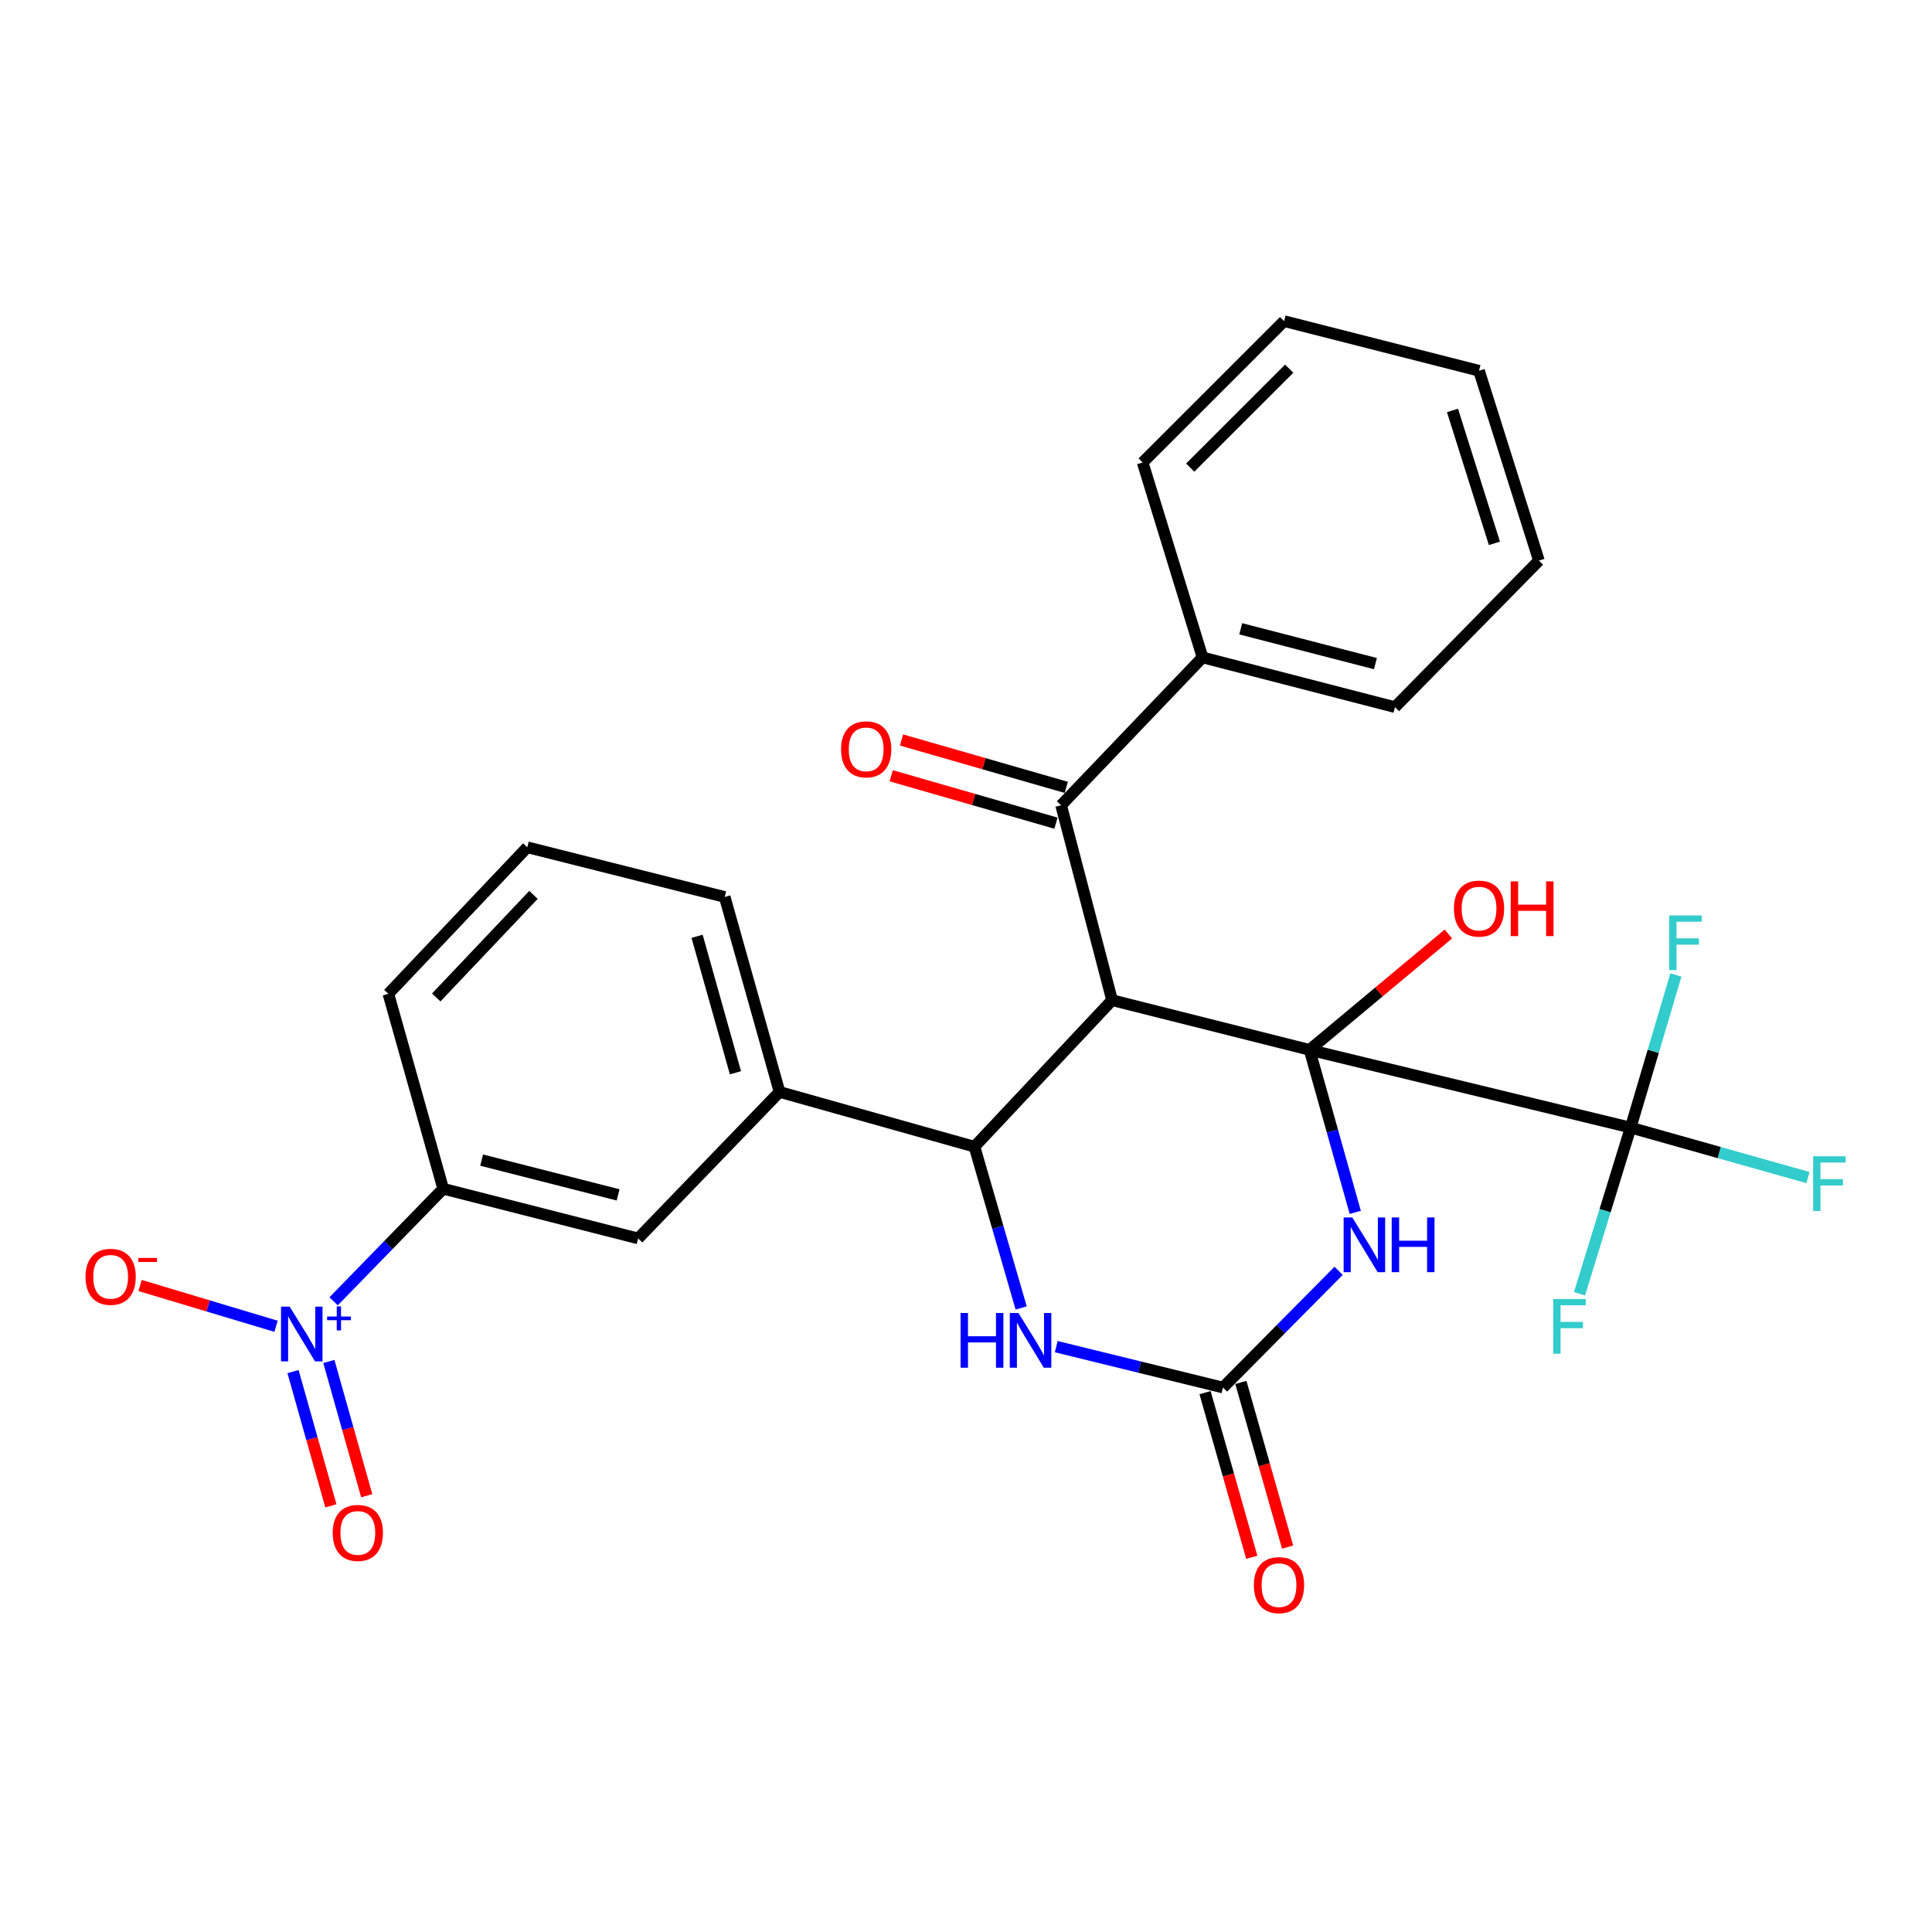 <?xml version='1.0' encoding='iso-8859-1'?>
<svg version='1.1' baseProfile='full'
              xmlns='http://www.w3.org/2000/svg'
                      xmlns:rdkit='http://www.rdkit.org/xml'
                      xmlns:xlink='http://www.w3.org/1999/xlink'
                  xml:space='preserve'
width='1000px' height='1000px' viewBox='0 0 1000 1000'>
<!-- END OF HEADER -->
<rect style='opacity:1.0;fill:#FFFFFF;stroke:none' width='1000' height='1000' x='0' y='0'> </rect>
<path class='bond-0' d='M 677.819,543.401 L 575.613,517.694' style='fill:none;fill-rule:evenodd;stroke:#000000;stroke-width:6px;stroke-linecap:butt;stroke-linejoin:miter;stroke-opacity:1' />
<path class='bond-1' d='M 677.819,543.401 L 689.651,585.465' style='fill:none;fill-rule:evenodd;stroke:#000000;stroke-width:6px;stroke-linecap:butt;stroke-linejoin:miter;stroke-opacity:1' />
<path class='bond-1' d='M 689.651,585.465 L 701.483,627.53' style='fill:none;fill-rule:evenodd;stroke:#0000FF;stroke-width:6px;stroke-linecap:butt;stroke-linejoin:miter;stroke-opacity:1' />
<path class='bond-4' d='M 677.819,543.401 L 844.014,583.643' style='fill:none;fill-rule:evenodd;stroke:#000000;stroke-width:6px;stroke-linecap:butt;stroke-linejoin:miter;stroke-opacity:1' />
<path class='bond-14' d='M 677.819,543.401 L 713.753,513.416' style='fill:none;fill-rule:evenodd;stroke:#000000;stroke-width:6px;stroke-linecap:butt;stroke-linejoin:miter;stroke-opacity:1' />
<path class='bond-14' d='M 713.753,513.416 L 749.687,483.432' style='fill:none;fill-rule:evenodd;stroke:#FF0000;stroke-width:6px;stroke-linecap:butt;stroke-linejoin:miter;stroke-opacity:1' />
<path class='bond-2' d='M 575.613,517.694 L 504.384,593.529' style='fill:none;fill-rule:evenodd;stroke:#000000;stroke-width:6px;stroke-linecap:butt;stroke-linejoin:miter;stroke-opacity:1' />
<path class='bond-7' d='M 575.613,517.694 L 549.231,416.805' style='fill:none;fill-rule:evenodd;stroke:#000000;stroke-width:6px;stroke-linecap:butt;stroke-linejoin:miter;stroke-opacity:1' />
<path class='bond-3' d='M 692.864,657.774 L 662.934,687.98' style='fill:none;fill-rule:evenodd;stroke:#0000FF;stroke-width:6px;stroke-linecap:butt;stroke-linejoin:miter;stroke-opacity:1' />
<path class='bond-3' d='M 662.934,687.98 L 633.004,718.186' style='fill:none;fill-rule:evenodd;stroke:#000000;stroke-width:6px;stroke-linecap:butt;stroke-linejoin:miter;stroke-opacity:1' />
<path class='bond-8' d='M 504.384,593.529 L 403.485,565.177' style='fill:none;fill-rule:evenodd;stroke:#000000;stroke-width:6px;stroke-linecap:butt;stroke-linejoin:miter;stroke-opacity:1' />
<path class='bond-28' d='M 504.384,593.529 L 516.469,635.262' style='fill:none;fill-rule:evenodd;stroke:#000000;stroke-width:6px;stroke-linecap:butt;stroke-linejoin:miter;stroke-opacity:1' />
<path class='bond-28' d='M 516.469,635.262 L 528.555,676.995' style='fill:none;fill-rule:evenodd;stroke:#0000FF;stroke-width:6px;stroke-linecap:butt;stroke-linejoin:miter;stroke-opacity:1' />
<path class='bond-6' d='M 633.004,718.186 L 589.859,707.606' style='fill:none;fill-rule:evenodd;stroke:#000000;stroke-width:6px;stroke-linecap:butt;stroke-linejoin:miter;stroke-opacity:1' />
<path class='bond-6' d='M 589.859,707.606 L 546.715,697.026' style='fill:none;fill-rule:evenodd;stroke:#0000FF;stroke-width:6px;stroke-linecap:butt;stroke-linejoin:miter;stroke-opacity:1' />
<path class='bond-13' d='M 623.73,720.818 L 635.824,763.428' style='fill:none;fill-rule:evenodd;stroke:#000000;stroke-width:6px;stroke-linecap:butt;stroke-linejoin:miter;stroke-opacity:1' />
<path class='bond-13' d='M 635.824,763.428 L 647.917,806.037' style='fill:none;fill-rule:evenodd;stroke:#FF0000;stroke-width:6px;stroke-linecap:butt;stroke-linejoin:miter;stroke-opacity:1' />
<path class='bond-13' d='M 642.277,715.553 L 654.371,758.163' style='fill:none;fill-rule:evenodd;stroke:#000000;stroke-width:6px;stroke-linecap:butt;stroke-linejoin:miter;stroke-opacity:1' />
<path class='bond-13' d='M 654.371,758.163 L 666.465,800.773' style='fill:none;fill-rule:evenodd;stroke:#FF0000;stroke-width:6px;stroke-linecap:butt;stroke-linejoin:miter;stroke-opacity:1' />
<path class='bond-17' d='M 844.014,583.643 L 855.726,544.15' style='fill:none;fill-rule:evenodd;stroke:#000000;stroke-width:6px;stroke-linecap:butt;stroke-linejoin:miter;stroke-opacity:1' />
<path class='bond-17' d='M 855.726,544.15 L 867.438,504.657' style='fill:none;fill-rule:evenodd;stroke:#33CCCC;stroke-width:6px;stroke-linecap:butt;stroke-linejoin:miter;stroke-opacity:1' />
<path class='bond-18' d='M 844.014,583.643 L 830.78,626.658' style='fill:none;fill-rule:evenodd;stroke:#000000;stroke-width:6px;stroke-linecap:butt;stroke-linejoin:miter;stroke-opacity:1' />
<path class='bond-18' d='M 830.78,626.658 L 817.546,669.672' style='fill:none;fill-rule:evenodd;stroke:#33CCCC;stroke-width:6px;stroke-linecap:butt;stroke-linejoin:miter;stroke-opacity:1' />
<path class='bond-19' d='M 844.014,583.643 L 889.908,596.577' style='fill:none;fill-rule:evenodd;stroke:#000000;stroke-width:6px;stroke-linecap:butt;stroke-linejoin:miter;stroke-opacity:1' />
<path class='bond-19' d='M 889.908,596.577 L 935.802,609.512' style='fill:none;fill-rule:evenodd;stroke:#33CCCC;stroke-width:6px;stroke-linecap:butt;stroke-linejoin:miter;stroke-opacity:1' />
<path class='bond-5' d='M 172.679,673.554 L 201.038,644.424' style='fill:none;fill-rule:evenodd;stroke:#0000FF;stroke-width:6px;stroke-linecap:butt;stroke-linejoin:miter;stroke-opacity:1' />
<path class='bond-5' d='M 201.038,644.424 L 229.396,615.294' style='fill:none;fill-rule:evenodd;stroke:#000000;stroke-width:6px;stroke-linecap:butt;stroke-linejoin:miter;stroke-opacity:1' />
<path class='bond-11' d='M 142.874,686.488 L 107.688,675.928' style='fill:none;fill-rule:evenodd;stroke:#0000FF;stroke-width:6px;stroke-linecap:butt;stroke-linejoin:miter;stroke-opacity:1' />
<path class='bond-11' d='M 107.688,675.928 L 72.502,665.368' style='fill:none;fill-rule:evenodd;stroke:#FF0000;stroke-width:6px;stroke-linecap:butt;stroke-linejoin:miter;stroke-opacity:1' />
<path class='bond-12' d='M 151.666,709.936 L 161.465,744.677' style='fill:none;fill-rule:evenodd;stroke:#0000FF;stroke-width:6px;stroke-linecap:butt;stroke-linejoin:miter;stroke-opacity:1' />
<path class='bond-12' d='M 161.465,744.677 L 171.265,779.419' style='fill:none;fill-rule:evenodd;stroke:#FF0000;stroke-width:6px;stroke-linecap:butt;stroke-linejoin:miter;stroke-opacity:1' />
<path class='bond-12' d='M 170.222,704.702 L 180.021,739.443' style='fill:none;fill-rule:evenodd;stroke:#0000FF;stroke-width:6px;stroke-linecap:butt;stroke-linejoin:miter;stroke-opacity:1' />
<path class='bond-12' d='M 180.021,739.443 L 189.821,774.185' style='fill:none;fill-rule:evenodd;stroke:#FF0000;stroke-width:6px;stroke-linecap:butt;stroke-linejoin:miter;stroke-opacity:1' />
<path class='bond-15' d='M 551.897,407.541 L 509.259,395.275' style='fill:none;fill-rule:evenodd;stroke:#000000;stroke-width:6px;stroke-linecap:butt;stroke-linejoin:miter;stroke-opacity:1' />
<path class='bond-15' d='M 509.259,395.275 L 466.622,383.009' style='fill:none;fill-rule:evenodd;stroke:#FF0000;stroke-width:6px;stroke-linecap:butt;stroke-linejoin:miter;stroke-opacity:1' />
<path class='bond-15' d='M 546.566,426.07 L 503.929,413.804' style='fill:none;fill-rule:evenodd;stroke:#000000;stroke-width:6px;stroke-linecap:butt;stroke-linejoin:miter;stroke-opacity:1' />
<path class='bond-15' d='M 503.929,413.804 L 461.292,401.538' style='fill:none;fill-rule:evenodd;stroke:#FF0000;stroke-width:6px;stroke-linecap:butt;stroke-linejoin:miter;stroke-opacity:1' />
<path class='bond-16' d='M 549.231,416.805 L 622.432,340.274' style='fill:none;fill-rule:evenodd;stroke:#000000;stroke-width:6px;stroke-linecap:butt;stroke-linejoin:miter;stroke-opacity:1' />
<path class='bond-10' d='M 403.485,565.177 L 330.295,641.012' style='fill:none;fill-rule:evenodd;stroke:#000000;stroke-width:6px;stroke-linecap:butt;stroke-linejoin:miter;stroke-opacity:1' />
<path class='bond-20' d='M 403.485,565.177 L 375.111,464.267' style='fill:none;fill-rule:evenodd;stroke:#000000;stroke-width:6px;stroke-linecap:butt;stroke-linejoin:miter;stroke-opacity:1' />
<path class='bond-20' d='M 380.668,555.259 L 360.806,484.622' style='fill:none;fill-rule:evenodd;stroke:#000000;stroke-width:6px;stroke-linecap:butt;stroke-linejoin:miter;stroke-opacity:1' />
<path class='bond-9' d='M 229.396,615.294 L 330.295,641.012' style='fill:none;fill-rule:evenodd;stroke:#000000;stroke-width:6px;stroke-linecap:butt;stroke-linejoin:miter;stroke-opacity:1' />
<path class='bond-9' d='M 249.293,600.469 L 319.922,618.471' style='fill:none;fill-rule:evenodd;stroke:#000000;stroke-width:6px;stroke-linecap:butt;stroke-linejoin:miter;stroke-opacity:1' />
<path class='bond-30' d='M 229.396,615.294 L 201.022,514.395' style='fill:none;fill-rule:evenodd;stroke:#000000;stroke-width:6px;stroke-linecap:butt;stroke-linejoin:miter;stroke-opacity:1' />
<path class='bond-23' d='M 622.432,340.274 L 722.024,366.013' style='fill:none;fill-rule:evenodd;stroke:#000000;stroke-width:6px;stroke-linecap:butt;stroke-linejoin:miter;stroke-opacity:1' />
<path class='bond-23' d='M 642.195,325.468 L 711.909,343.485' style='fill:none;fill-rule:evenodd;stroke:#000000;stroke-width:6px;stroke-linecap:butt;stroke-linejoin:miter;stroke-opacity:1' />
<path class='bond-24' d='M 622.432,340.274 L 591.433,239.386' style='fill:none;fill-rule:evenodd;stroke:#000000;stroke-width:6px;stroke-linecap:butt;stroke-linejoin:miter;stroke-opacity:1' />
<path class='bond-22' d='M 375.111,464.267 L 272.915,438.549' style='fill:none;fill-rule:evenodd;stroke:#000000;stroke-width:6px;stroke-linecap:butt;stroke-linejoin:miter;stroke-opacity:1' />
<path class='bond-21' d='M 201.022,514.395 L 272.915,438.549' style='fill:none;fill-rule:evenodd;stroke:#000000;stroke-width:6px;stroke-linecap:butt;stroke-linejoin:miter;stroke-opacity:1' />
<path class='bond-21' d='M 225.799,516.282 L 276.124,463.19' style='fill:none;fill-rule:evenodd;stroke:#000000;stroke-width:6px;stroke-linecap:butt;stroke-linejoin:miter;stroke-opacity:1' />
<path class='bond-25' d='M 722.024,366.013 L 796.542,290.167' style='fill:none;fill-rule:evenodd;stroke:#000000;stroke-width:6px;stroke-linecap:butt;stroke-linejoin:miter;stroke-opacity:1' />
<path class='bond-26' d='M 591.433,239.386 L 664.644,166.207' style='fill:none;fill-rule:evenodd;stroke:#000000;stroke-width:6px;stroke-linecap:butt;stroke-linejoin:miter;stroke-opacity:1' />
<path class='bond-26' d='M 616.045,242.045 L 667.293,190.82' style='fill:none;fill-rule:evenodd;stroke:#000000;stroke-width:6px;stroke-linecap:butt;stroke-linejoin:miter;stroke-opacity:1' />
<path class='bond-29' d='M 796.542,290.167 L 765.544,191.903' style='fill:none;fill-rule:evenodd;stroke:#000000;stroke-width:6px;stroke-linecap:butt;stroke-linejoin:miter;stroke-opacity:1' />
<path class='bond-29' d='M 773.505,281.228 L 751.806,212.443' style='fill:none;fill-rule:evenodd;stroke:#000000;stroke-width:6px;stroke-linecap:butt;stroke-linejoin:miter;stroke-opacity:1' />
<path class='bond-27' d='M 664.644,166.207 L 765.544,191.903' style='fill:none;fill-rule:evenodd;stroke:#000000;stroke-width:6px;stroke-linecap:butt;stroke-linejoin:miter;stroke-opacity:1' />
<path  class='atom-2' d='M 699.944 630.151
L 709.224 645.151
Q 710.144 646.631, 711.624 649.311
Q 713.104 651.991, 713.184 652.151
L 713.184 630.151
L 716.944 630.151
L 716.944 658.471
L 713.064 658.471
L 703.104 642.071
Q 701.944 640.151, 700.704 637.951
Q 699.504 635.751, 699.144 635.071
L 699.144 658.471
L 695.464 658.471
L 695.464 630.151
L 699.944 630.151
' fill='#0000FF'/>
<path  class='atom-2' d='M 720.344 630.151
L 724.184 630.151
L 724.184 642.191
L 738.664 642.191
L 738.664 630.151
L 742.504 630.151
L 742.504 658.471
L 738.664 658.471
L 738.664 645.391
L 724.184 645.391
L 724.184 658.471
L 720.344 658.471
L 720.344 630.151
' fill='#0000FF'/>
<path  class='atom-6' d='M 149.936 676.327
L 159.216 691.327
Q 160.136 692.807, 161.616 695.487
Q 163.096 698.167, 163.176 698.327
L 163.176 676.327
L 166.936 676.327
L 166.936 704.647
L 163.056 704.647
L 153.096 688.247
Q 151.936 686.327, 150.696 684.127
Q 149.496 681.927, 149.136 681.247
L 149.136 704.647
L 145.456 704.647
L 145.456 676.327
L 149.936 676.327
' fill='#0000FF'/>
<path  class='atom-6' d='M 169.312 681.431
L 174.301 681.431
L 174.301 676.178
L 176.519 676.178
L 176.519 681.431
L 181.641 681.431
L 181.641 683.332
L 176.519 683.332
L 176.519 688.612
L 174.301 688.612
L 174.301 683.332
L 169.312 683.332
L 169.312 681.431
' fill='#0000FF'/>
<path  class='atom-7' d='M 497.191 679.604
L 501.031 679.604
L 501.031 691.644
L 515.511 691.644
L 515.511 679.604
L 519.351 679.604
L 519.351 707.924
L 515.511 707.924
L 515.511 694.844
L 501.031 694.844
L 501.031 707.924
L 497.191 707.924
L 497.191 679.604
' fill='#0000FF'/>
<path  class='atom-7' d='M 527.151 679.604
L 536.431 694.604
Q 537.351 696.084, 538.831 698.764
Q 540.311 701.444, 540.391 701.604
L 540.391 679.604
L 544.151 679.604
L 544.151 707.924
L 540.271 707.924
L 530.311 691.524
Q 529.151 689.604, 527.911 687.404
Q 526.711 685.204, 526.351 684.524
L 526.351 707.924
L 522.671 707.924
L 522.671 679.604
L 527.151 679.604
' fill='#0000FF'/>
<path  class='atom-12' d='M 44.267 660.875
Q 44.267 654.075, 47.627 650.275
Q 50.987 646.475, 57.267 646.475
Q 63.547 646.475, 66.907 650.275
Q 70.267 654.075, 70.267 660.875
Q 70.267 667.755, 66.867 671.675
Q 63.467 675.555, 57.267 675.555
Q 51.027 675.555, 47.627 671.675
Q 44.267 667.795, 44.267 660.875
M 57.267 672.355
Q 61.587 672.355, 63.907 669.475
Q 66.267 666.555, 66.267 660.875
Q 66.267 655.315, 63.907 652.515
Q 61.587 649.675, 57.267 649.675
Q 52.947 649.675, 50.587 652.475
Q 48.267 655.275, 48.267 660.875
Q 48.267 666.595, 50.587 669.475
Q 52.947 672.355, 57.267 672.355
' fill='#FF0000'/>
<path  class='atom-12' d='M 71.587 651.098
L 81.276 651.098
L 81.276 653.21
L 71.587 653.21
L 71.587 651.098
' fill='#FF0000'/>
<path  class='atom-13' d='M 172.212 793.437
Q 172.212 786.637, 175.572 782.837
Q 178.932 779.037, 185.212 779.037
Q 191.492 779.037, 194.852 782.837
Q 198.212 786.637, 198.212 793.437
Q 198.212 800.317, 194.812 804.237
Q 191.412 808.117, 185.212 808.117
Q 178.972 808.117, 175.572 804.237
Q 172.212 800.357, 172.212 793.437
M 185.212 804.917
Q 189.532 804.917, 191.852 802.037
Q 194.212 799.117, 194.212 793.437
Q 194.212 787.877, 191.852 785.077
Q 189.532 782.237, 185.212 782.237
Q 180.892 782.237, 178.532 785.037
Q 176.212 787.837, 176.212 793.437
Q 176.212 799.157, 178.532 802.037
Q 180.892 804.917, 185.212 804.917
' fill='#FF0000'/>
<path  class='atom-14' d='M 649.009 820.461
Q 649.009 813.661, 652.369 809.861
Q 655.729 806.061, 662.009 806.061
Q 668.289 806.061, 671.649 809.861
Q 675.009 813.661, 675.009 820.461
Q 675.009 827.341, 671.609 831.261
Q 668.209 835.141, 662.009 835.141
Q 655.769 835.141, 652.369 831.261
Q 649.009 827.381, 649.009 820.461
M 662.009 831.941
Q 666.329 831.941, 668.649 829.061
Q 671.009 826.141, 671.009 820.461
Q 671.009 814.901, 668.649 812.101
Q 666.329 809.261, 662.009 809.261
Q 657.689 809.261, 655.329 812.061
Q 653.009 814.861, 653.009 820.461
Q 653.009 826.181, 655.329 829.061
Q 657.689 831.941, 662.009 831.941
' fill='#FF0000'/>
<path  class='atom-15' d='M 752.544 470.281
Q 752.544 463.481, 755.904 459.681
Q 759.264 455.881, 765.544 455.881
Q 771.824 455.881, 775.184 459.681
Q 778.544 463.481, 778.544 470.281
Q 778.544 477.161, 775.144 481.081
Q 771.744 484.961, 765.544 484.961
Q 759.304 484.961, 755.904 481.081
Q 752.544 477.201, 752.544 470.281
M 765.544 481.761
Q 769.864 481.761, 772.184 478.881
Q 774.544 475.961, 774.544 470.281
Q 774.544 464.721, 772.184 461.921
Q 769.864 459.081, 765.544 459.081
Q 761.224 459.081, 758.864 461.881
Q 756.544 464.681, 756.544 470.281
Q 756.544 476.001, 758.864 478.881
Q 761.224 481.761, 765.544 481.761
' fill='#FF0000'/>
<path  class='atom-15' d='M 781.944 456.201
L 785.784 456.201
L 785.784 468.241
L 800.264 468.241
L 800.264 456.201
L 804.104 456.201
L 804.104 484.521
L 800.264 484.521
L 800.264 471.441
L 785.784 471.441
L 785.784 484.521
L 781.944 484.521
L 781.944 456.201
' fill='#FF0000'/>
<path  class='atom-16' d='M 435.332 387.858
Q 435.332 381.058, 438.692 377.258
Q 442.052 373.458, 448.332 373.458
Q 454.612 373.458, 457.972 377.258
Q 461.332 381.058, 461.332 387.858
Q 461.332 394.738, 457.932 398.658
Q 454.532 402.538, 448.332 402.538
Q 442.092 402.538, 438.692 398.658
Q 435.332 394.778, 435.332 387.858
M 448.332 399.338
Q 452.652 399.338, 454.972 396.458
Q 457.332 393.538, 457.332 387.858
Q 457.332 382.298, 454.972 379.498
Q 452.652 376.658, 448.332 376.658
Q 444.012 376.658, 441.652 379.458
Q 439.332 382.258, 439.332 387.858
Q 439.332 393.578, 441.652 396.458
Q 444.012 399.338, 448.332 399.338
' fill='#FF0000'/>
<path  class='atom-18' d='M 863.957 473.843
L 880.797 473.843
L 880.797 477.083
L 867.757 477.083
L 867.757 485.683
L 879.357 485.683
L 879.357 488.963
L 867.757 488.963
L 867.757 502.163
L 863.957 502.163
L 863.957 473.843
' fill='#33CCCC'/>
<path  class='atom-19' d='M 803.942 672.363
L 820.782 672.363
L 820.782 675.603
L 807.742 675.603
L 807.742 684.203
L 819.342 684.203
L 819.342 687.483
L 807.742 687.483
L 807.742 700.683
L 803.942 700.683
L 803.942 672.363
' fill='#33CCCC'/>
<path  class='atom-20' d='M 938.474 598.478
L 955.314 598.478
L 955.314 601.718
L 942.274 601.718
L 942.274 610.318
L 953.874 610.318
L 953.874 613.598
L 942.274 613.598
L 942.274 626.798
L 938.474 626.798
L 938.474 598.478
' fill='#33CCCC'/>
</svg>
